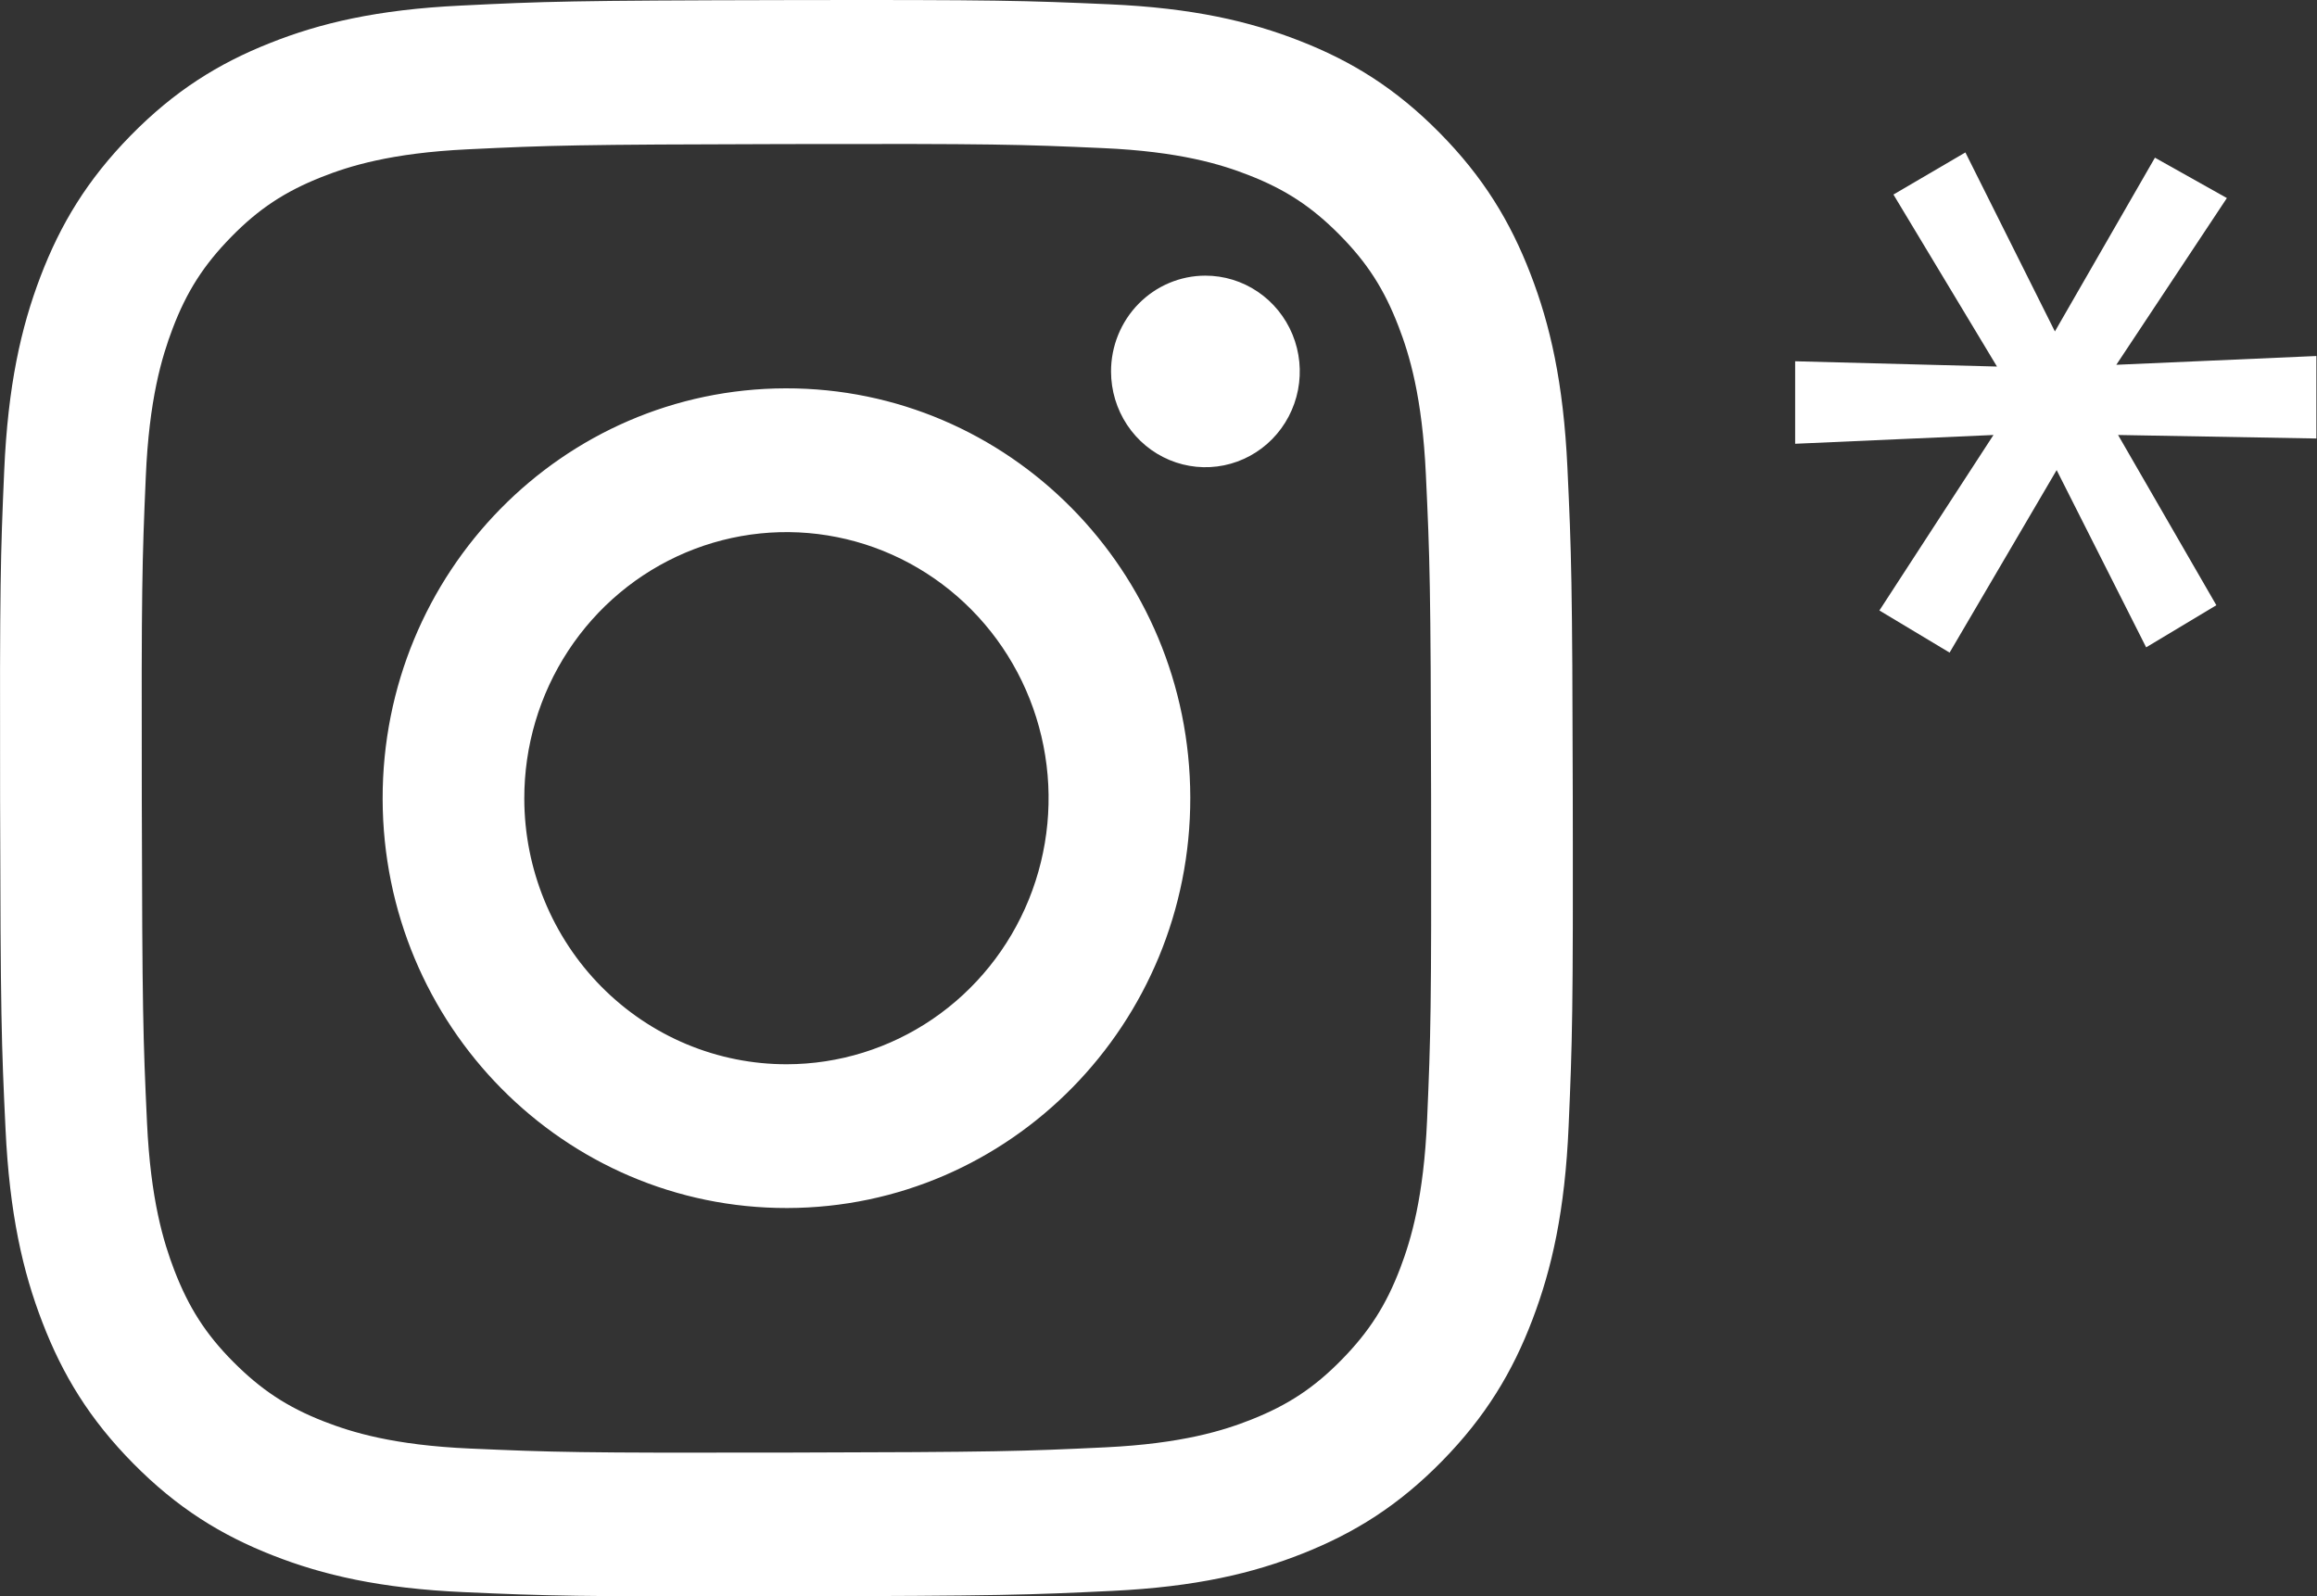 <?xml version="1.0" encoding="UTF-8"?> <svg xmlns="http://www.w3.org/2000/svg" width="254" height="175" viewBox="0 0 254 175" fill="none"><rect x="0" y="0" width="254" height="175" fill="#333333" stroke="none"/> <path d="M213.723 71.541L206.027 66.923L218.533 47.684L196.793 48.646V39.603L218.918 40.181L207.567 21.326L215.455 16.709L225.267 36.333L236.233 17.286L244.121 21.711L232.001 39.988L253.933 39.026V48.069L232.193 47.684L242.967 66.346L235.271 70.963L225.459 51.532L213.723 71.541Z" fill="white"></path> <g clip-path="url(#clip0_157_938)"> <path d="M50.507 0.612C41.334 1.051 35.07 2.537 29.594 4.721C23.926 6.963 19.122 9.971 14.342 14.839C9.563 19.708 6.62 24.587 4.426 30.348C2.304 35.918 0.866 42.281 0.461 51.596C0.055 60.912 -0.034 63.906 0.01 87.667C0.055 111.429 0.159 114.407 0.604 123.742C1.042 133.05 2.5 139.406 4.652 144.966C6.864 150.718 9.825 155.592 14.624 160.444C19.422 165.297 24.226 168.277 29.916 170.507C35.399 172.658 41.67 174.124 50.847 174.532C60.023 174.94 62.977 175.034 86.382 174.989C109.787 174.943 112.734 174.838 121.929 174.395C131.125 173.953 137.355 172.462 142.834 170.288C148.502 168.038 153.308 165.038 158.085 160.166C162.863 155.294 165.805 150.412 167.997 144.647C170.121 139.082 171.564 132.717 171.962 123.411C172.364 114.071 172.459 111.089 172.414 87.331C172.369 63.573 172.264 60.595 171.828 51.264C171.392 41.933 169.931 35.596 167.781 30.033C165.565 24.281 162.608 19.41 157.811 14.554C153.014 9.698 148.2 6.714 142.522 4.495C137.036 2.341 130.768 0.873 121.592 0.47C112.415 0.068 109.461 -0.036 86.048 0.01C62.634 0.055 59.703 0.157 50.507 0.612ZM51.514 158.791C43.108 158.42 38.544 157.002 35.503 155.816C31.475 154.241 28.606 152.337 25.574 149.29C22.543 146.243 20.681 143.321 19.108 139.241C17.927 136.154 16.505 131.527 16.112 122.996C15.684 113.775 15.594 111.007 15.544 87.646C15.494 64.285 15.582 61.521 15.981 52.296C16.339 43.772 17.744 39.135 18.912 36.049C20.464 31.956 22.333 29.049 25.342 25.975C28.35 22.9 31.221 21.006 35.244 19.41C38.282 18.206 42.841 16.775 51.243 16.369C60.336 15.931 63.06 15.844 86.073 15.793C109.087 15.742 111.818 15.83 120.914 16.236C129.313 16.607 133.884 18.019 136.92 19.211C140.95 20.786 143.817 22.678 146.847 25.737C149.876 28.796 151.744 31.699 153.316 35.79C154.504 38.865 155.915 43.49 156.311 52.023C156.744 61.251 156.842 64.018 156.884 87.373C156.925 110.729 156.844 113.502 156.446 122.723C156.078 131.254 154.685 135.888 153.514 138.979C151.963 143.065 150.092 145.979 147.081 149.052C144.071 152.125 141.203 154.018 137.179 155.614C134.144 156.817 129.58 158.252 121.185 158.658C112.093 159.092 109.368 159.183 86.346 159.233C63.324 159.284 60.608 159.19 51.516 158.791M121.797 40.734C121.8 42.811 122.41 44.84 123.55 46.565C124.69 48.29 126.308 49.633 128.2 50.424C130.092 51.216 132.172 51.42 134.179 51.011C136.185 50.602 138.027 49.599 139.471 48.128C140.915 46.656 141.897 44.783 142.293 42.746C142.688 40.708 142.479 38.597 141.693 36.68C140.906 34.763 139.577 33.125 137.873 31.975C136.169 30.824 134.168 30.212 132.122 30.217C129.378 30.222 126.75 31.333 124.813 33.306C122.877 35.278 121.792 37.95 121.797 40.734ZM41.946 87.587C41.995 112.402 61.851 132.472 86.296 132.425C110.741 132.378 130.53 112.227 130.484 87.412C130.437 62.597 110.575 42.521 86.127 42.57C61.679 42.619 41.9 62.775 41.946 87.587ZM57.475 87.555C57.464 81.787 59.138 76.144 62.287 71.341C65.435 66.538 69.916 62.791 75.163 60.573C80.41 58.355 86.187 57.765 91.764 58.88C97.341 59.994 102.467 62.761 106.494 66.832C110.521 70.903 113.268 76.095 114.388 81.751C115.508 87.406 114.95 93.272 112.785 98.606C110.621 103.94 106.946 108.503 102.227 111.717C97.507 114.931 91.954 116.653 86.27 116.665C82.496 116.673 78.757 115.926 75.267 114.468C71.778 113.009 68.605 110.867 65.931 108.164C63.257 105.461 61.134 102.249 59.683 98.713C58.232 95.177 57.482 91.386 57.475 87.555Z" fill="white"></path> </g> <defs> <clipPath id="clip0_157_938"> <rect width="43.019" height="43.66" fill="white" transform="scale(4.008)"></rect> </clipPath> </defs> </svg> 